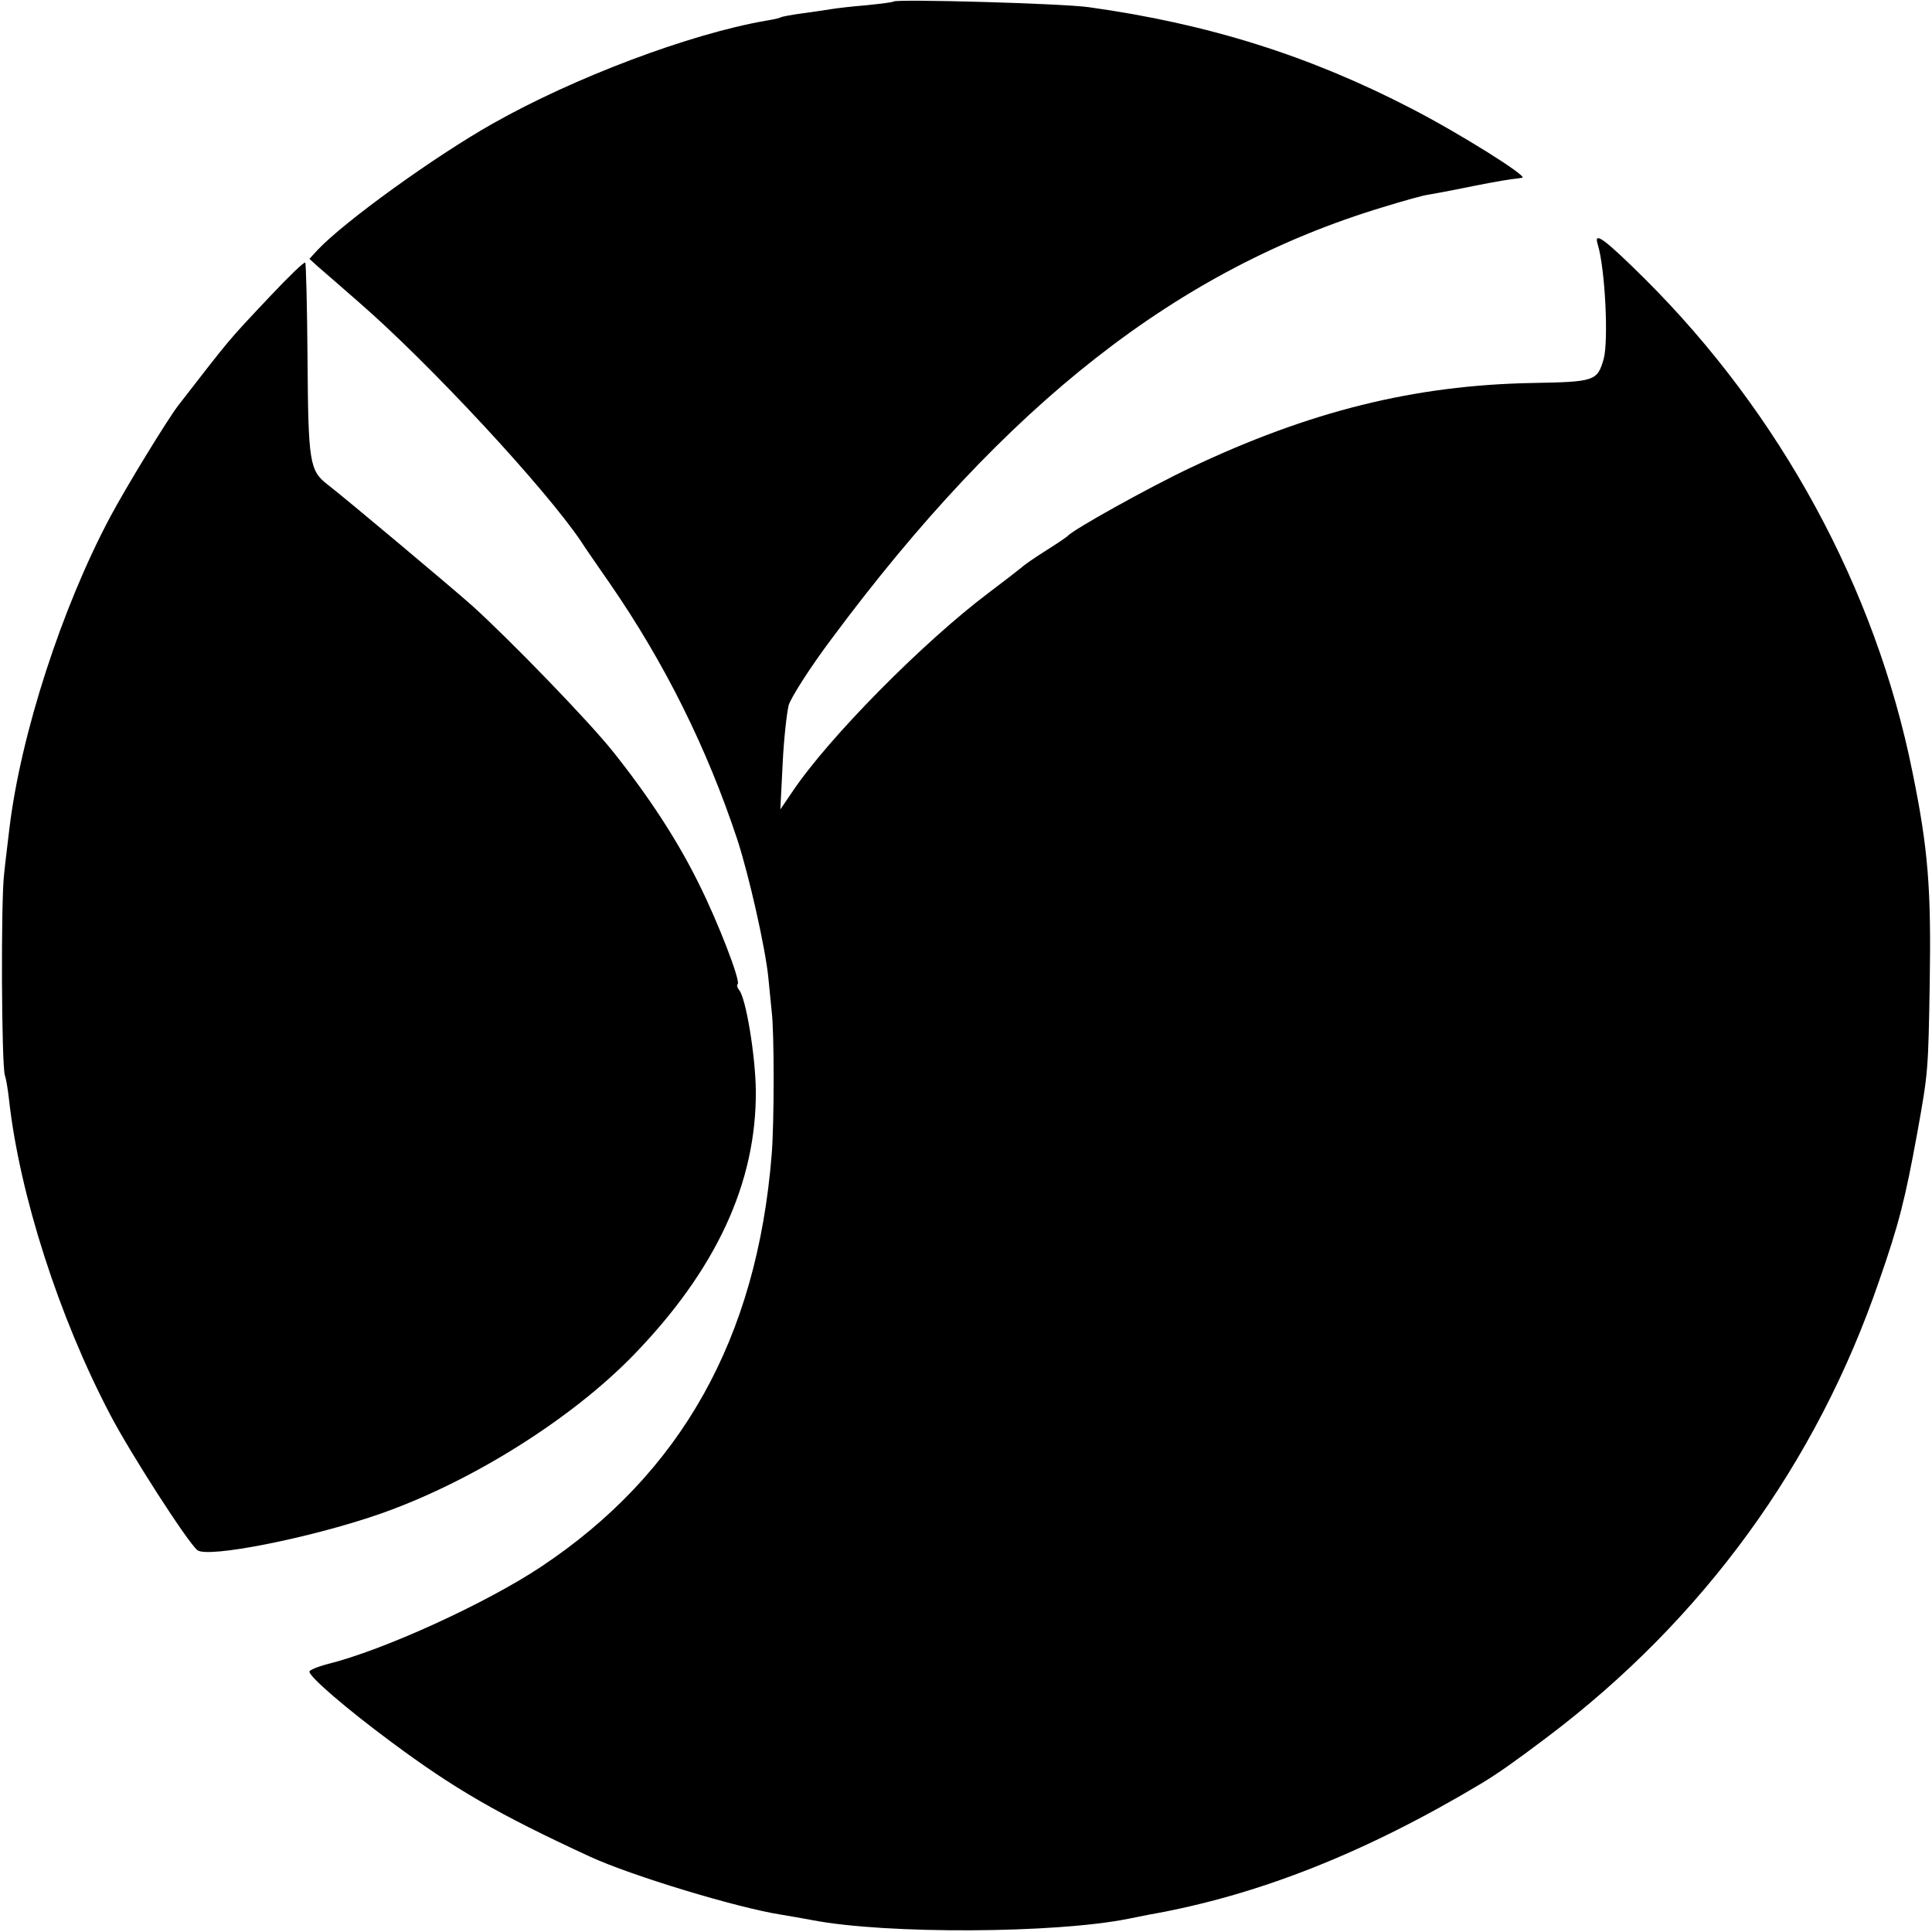 <?xml version="1.0" standalone="no"?>
<!DOCTYPE svg PUBLIC "-//W3C//DTD SVG 20010904//EN"
 "http://www.w3.org/TR/2001/REC-SVG-20010904/DTD/svg10.dtd">
<svg version="1.0" xmlns="http://www.w3.org/2000/svg"
 width="512pt" height="512pt" viewBox="0 0 512 512"
 preserveAspectRatio="xMidYMid meet">
<g transform="translate(0,512) scale(0.1,-0.1)"
fill="#000000" stroke="none">
<path d="M2368 5116 c-1 -2 -34 -6 -73 -10 -38 -3 -79 -8 -91 -10 -12 -2 -45
-7 -75 -11 -30 -4 -57 -9 -60 -11 -3 -2 -21 -6 -40 -9 -201 -35 -507 -150
-724 -273 -154 -87 -392 -259 -463 -334 l-22 -24 22 -20 c13 -11 61 -53 108
-94 189 -164 495 -494 590 -635 8 -13 42 -62 76 -111 147 -213 258 -438 338
-679 31 -95 74 -286 82 -364 3 -31 7 -72 9 -91 7 -53 7 -296 0 -380 -39 -487
-240 -845 -611 -1092 -146 -97 -417 -221 -566 -258 -27 -7 -48 -16 -48 -20 0
-14 99 -99 215 -185 168 -125 283 -192 530 -306 109 -50 389 -135 505 -153 19
-3 58 -10 85 -15 195 -37 641 -35 835 4 14 3 39 8 55 11 290 51 576 165 883
349 41 25 83 54 173 122 412 311 713 724 879 1209 52 149 69 216 101 392 29
161 29 164 33 397 4 250 -4 355 -46 560 -98 487 -351 950 -710 1307 -107 106
-135 126 -124 91 20 -65 29 -256 16 -304 -17 -59 -23 -61 -191 -64 -312 -6
-589 -75 -905 -225 -108 -51 -311 -164 -324 -180 -3 -3 -29 -21 -58 -39 -30
-19 -59 -39 -65 -45 -7 -6 -46 -36 -87 -67 -174 -131 -425 -385 -520 -527
l-32 -47 6 119 c3 66 11 136 16 157 6 20 56 99 113 175 464 625 919 981 1462
1145 55 17 109 32 120 33 11 2 45 8 75 14 63 13 116 23 145 27 11 1 24 3 29 4
18 2 -165 117 -293 183 -270 140 -539 225 -856 269 -71 10 -508 22 -517 15z"/>
<path d="M715 4334 c-114 -121 -101 -106 -243 -289 -29 -38 -138 -216 -180
-295 -128 -240 -237 -576 -267 -825 -3 -27 -10 -81 -14 -120 -9 -73 -7 -509 2
-535 3 -8 8 -37 11 -65 28 -251 132 -575 268 -834 52 -100 205 -338 231 -359
26 -22 299 32 481 95 242 84 509 251 675 422 219 226 326 457 324 701 -1 92
-26 244 -44 266 -5 6 -7 13 -4 16 8 8 -51 162 -103 266 -56 114 -133 232 -229
352 -64 80 -272 295 -373 386 -47 42 -334 283 -382 320 -48 37 -51 60 -53 331
-1 139 -4 255 -6 257 -3 3 -45 -38 -94 -90z"/>
</g>
</svg>
